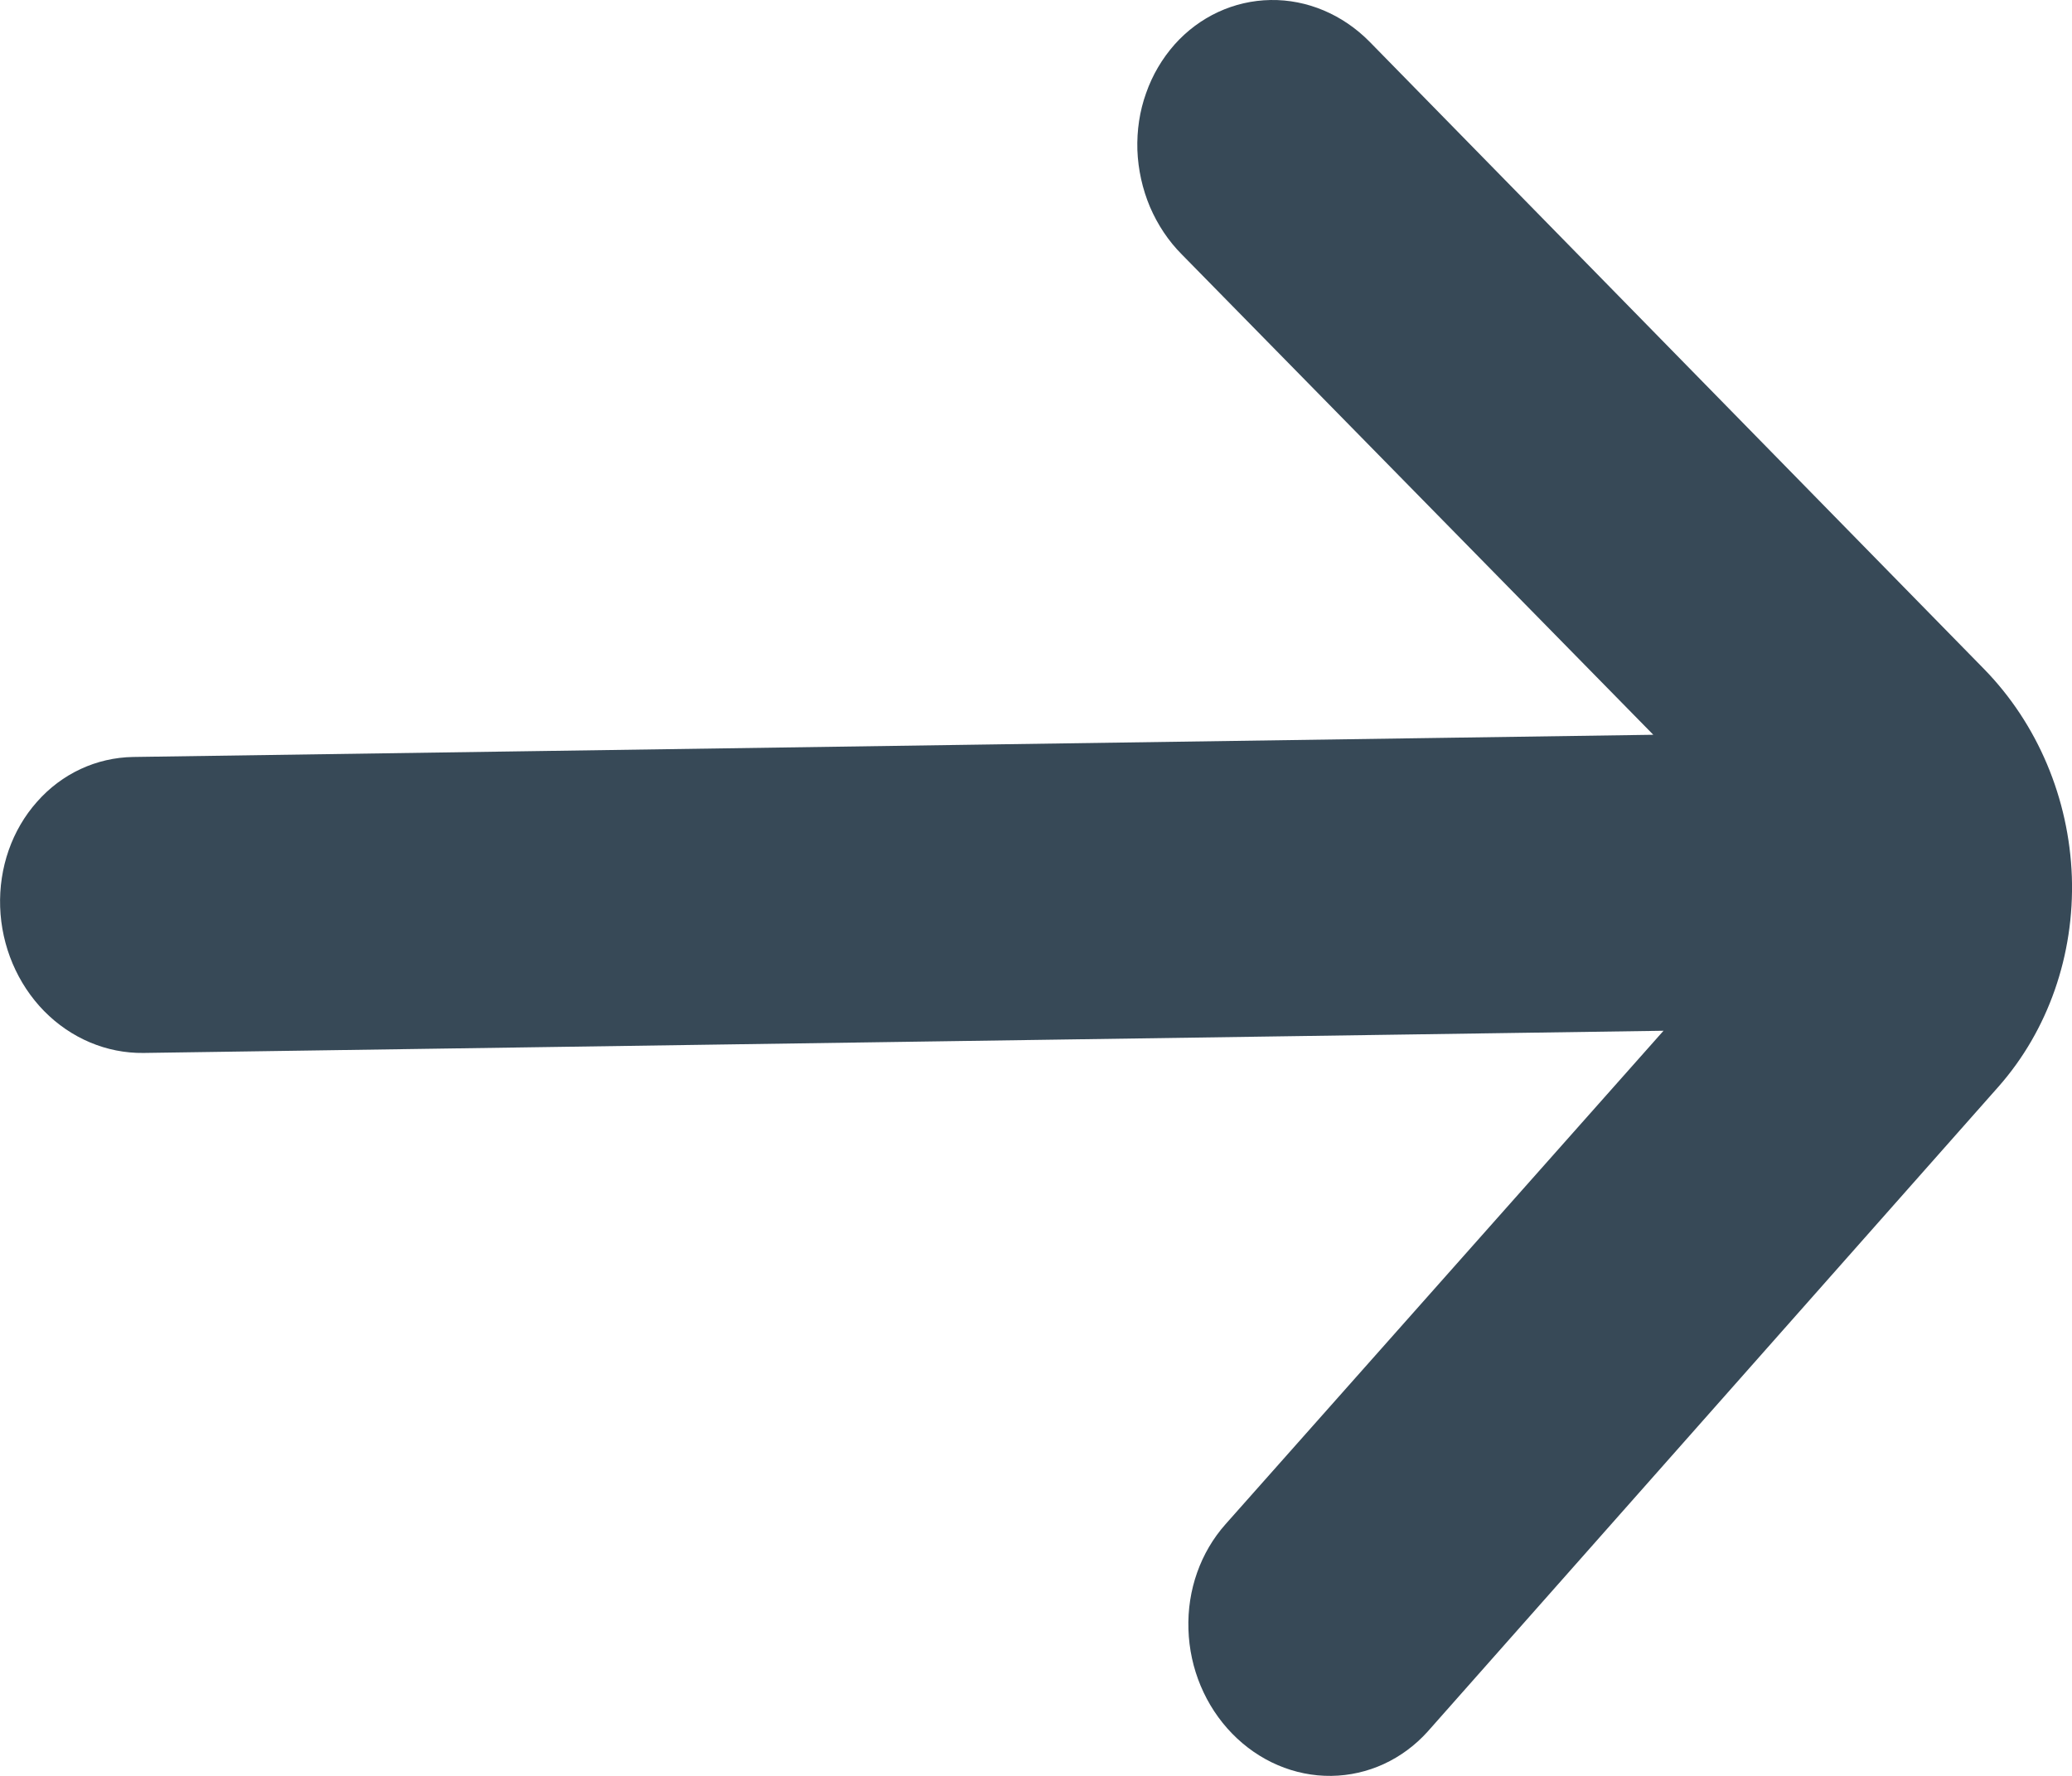 <svg width="14" height="12" viewBox="0 0 14 12" fill="none" xmlns="http://www.w3.org/2000/svg">
<path d="M9.647 11.7L13.504 7.342C13.839 6.962 14.017 6.452 13.999 5.924C13.98 5.396 13.768 4.892 13.407 4.522L9.253 0.281C9.072 0.098 8.832 -0.004 8.585 9.31831e-05C8.338 0.004 8.105 0.112 7.937 0.3C7.853 0.395 7.787 0.506 7.744 0.629C7.7 0.751 7.681 0.882 7.685 1.014C7.69 1.146 7.719 1.277 7.77 1.398C7.822 1.519 7.895 1.629 7.986 1.72L11.171 4.965L0.9 5.115C0.652 5.119 0.418 5.227 0.25 5.418C0.081 5.608 -0.008 5.863 0.001 6.129C0.01 6.394 0.117 6.647 0.298 6.832C0.48 7.017 0.721 7.118 0.969 7.115L11.24 6.965L8.281 10.299C8.112 10.489 8.021 10.744 8.03 11.01C8.038 11.275 8.144 11.528 8.325 11.714C8.506 11.9 8.747 12.003 8.995 12C9.243 11.997 9.477 11.889 9.647 11.7Z" fill="#374957"/>
</svg>